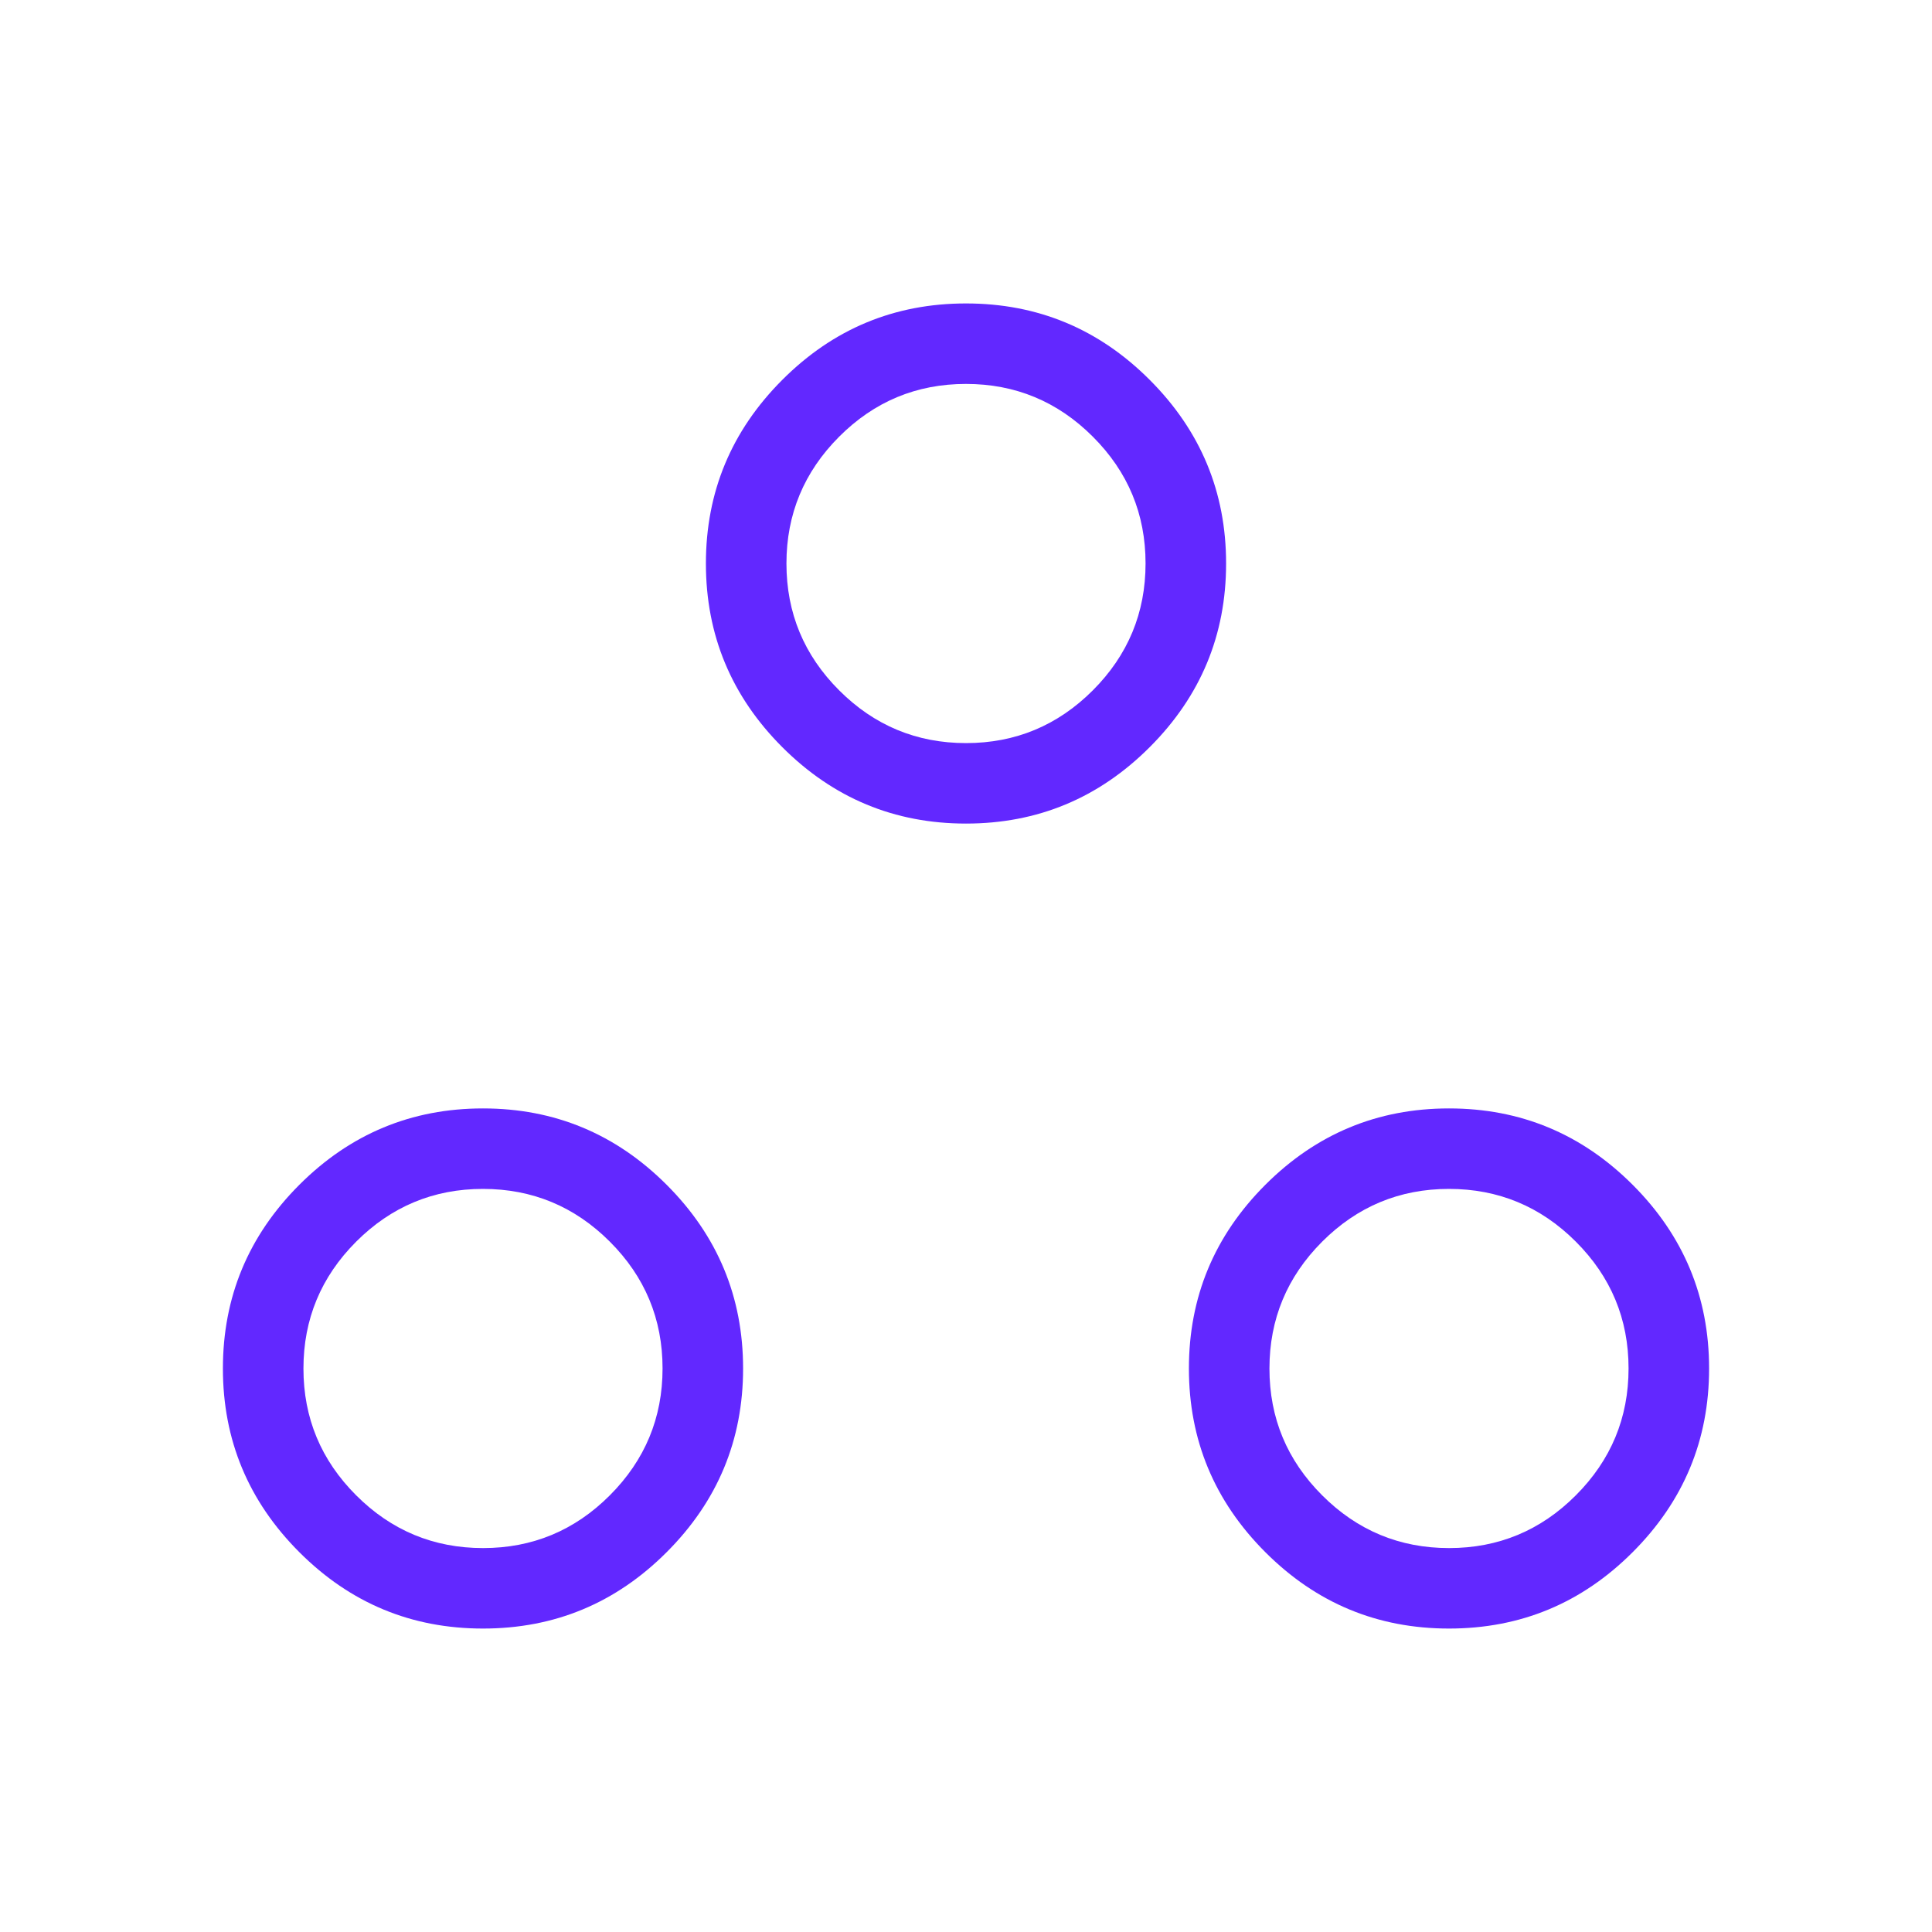 <svg width="32" height="32" viewBox="0 0 32 32" fill="none" xmlns="http://www.w3.org/2000/svg">
<path d="M8 26.974C6.815 26.974 5.801 26.553 4.958 25.709C4.114 24.865 3.692 23.851 3.692 22.667C3.692 21.482 4.114 20.468 4.958 19.624C5.801 18.781 6.815 18.359 8 18.359C9.185 18.359 10.199 18.781 11.042 19.624C11.886 20.468 12.308 21.482 12.308 22.667C12.308 23.851 11.886 24.865 11.042 25.709C10.199 26.553 9.185 26.974 8 26.974ZM24 26.974C22.815 26.974 21.801 26.553 20.958 25.709C20.114 24.865 19.692 23.851 19.692 22.667C19.692 21.482 20.114 20.468 20.958 19.624C21.801 18.781 22.815 18.359 24 18.359C25.185 18.359 26.199 18.781 27.042 19.624C27.886 20.468 28.308 21.482 28.308 22.667C28.308 23.851 27.886 24.865 27.042 25.709C26.199 26.553 25.185 26.974 24 26.974ZM8.001 25.641C8.819 25.641 9.519 25.35 10.101 24.767C10.683 24.184 10.974 23.484 10.974 22.666C10.974 21.848 10.683 21.147 10.1 20.565C9.518 19.983 8.817 19.692 7.999 19.692C7.181 19.692 6.481 19.984 5.899 20.566C5.317 21.149 5.026 21.849 5.026 22.668C5.026 23.486 5.317 24.186 5.9 24.768C6.482 25.35 7.183 25.641 8.001 25.641ZM24.001 25.641C24.819 25.641 25.519 25.35 26.101 24.767C26.683 24.184 26.974 23.484 26.974 22.666C26.974 21.848 26.683 21.147 26.1 20.565C25.518 19.983 24.817 19.692 23.999 19.692C23.181 19.692 22.481 19.984 21.899 20.566C21.317 21.149 21.026 21.849 21.026 22.668C21.026 23.486 21.317 24.186 21.9 24.768C22.482 25.35 23.183 25.641 24.001 25.641ZM16 13.641C14.815 13.641 13.801 13.219 12.958 12.376C12.114 11.532 11.692 10.518 11.692 9.333C11.692 8.149 12.114 7.135 12.958 6.291C13.801 5.447 14.815 5.026 16 5.026C17.185 5.026 18.199 5.447 19.042 6.291C19.886 7.135 20.308 8.149 20.308 9.333C20.308 10.518 19.886 11.532 19.042 12.376C18.199 13.219 17.185 13.641 16 13.641ZM16.001 12.308C16.819 12.308 17.519 12.016 18.101 11.434C18.683 10.851 18.974 10.151 18.974 9.332C18.974 8.514 18.683 7.814 18.1 7.232C17.518 6.65 16.817 6.359 15.999 6.359C15.181 6.359 14.481 6.65 13.899 7.233C13.317 7.816 13.026 8.516 13.026 9.334C13.026 10.152 13.317 10.853 13.9 11.435C14.482 12.017 15.183 12.308 16.001 12.308Z" fill="#6228FF"/>
</svg>
